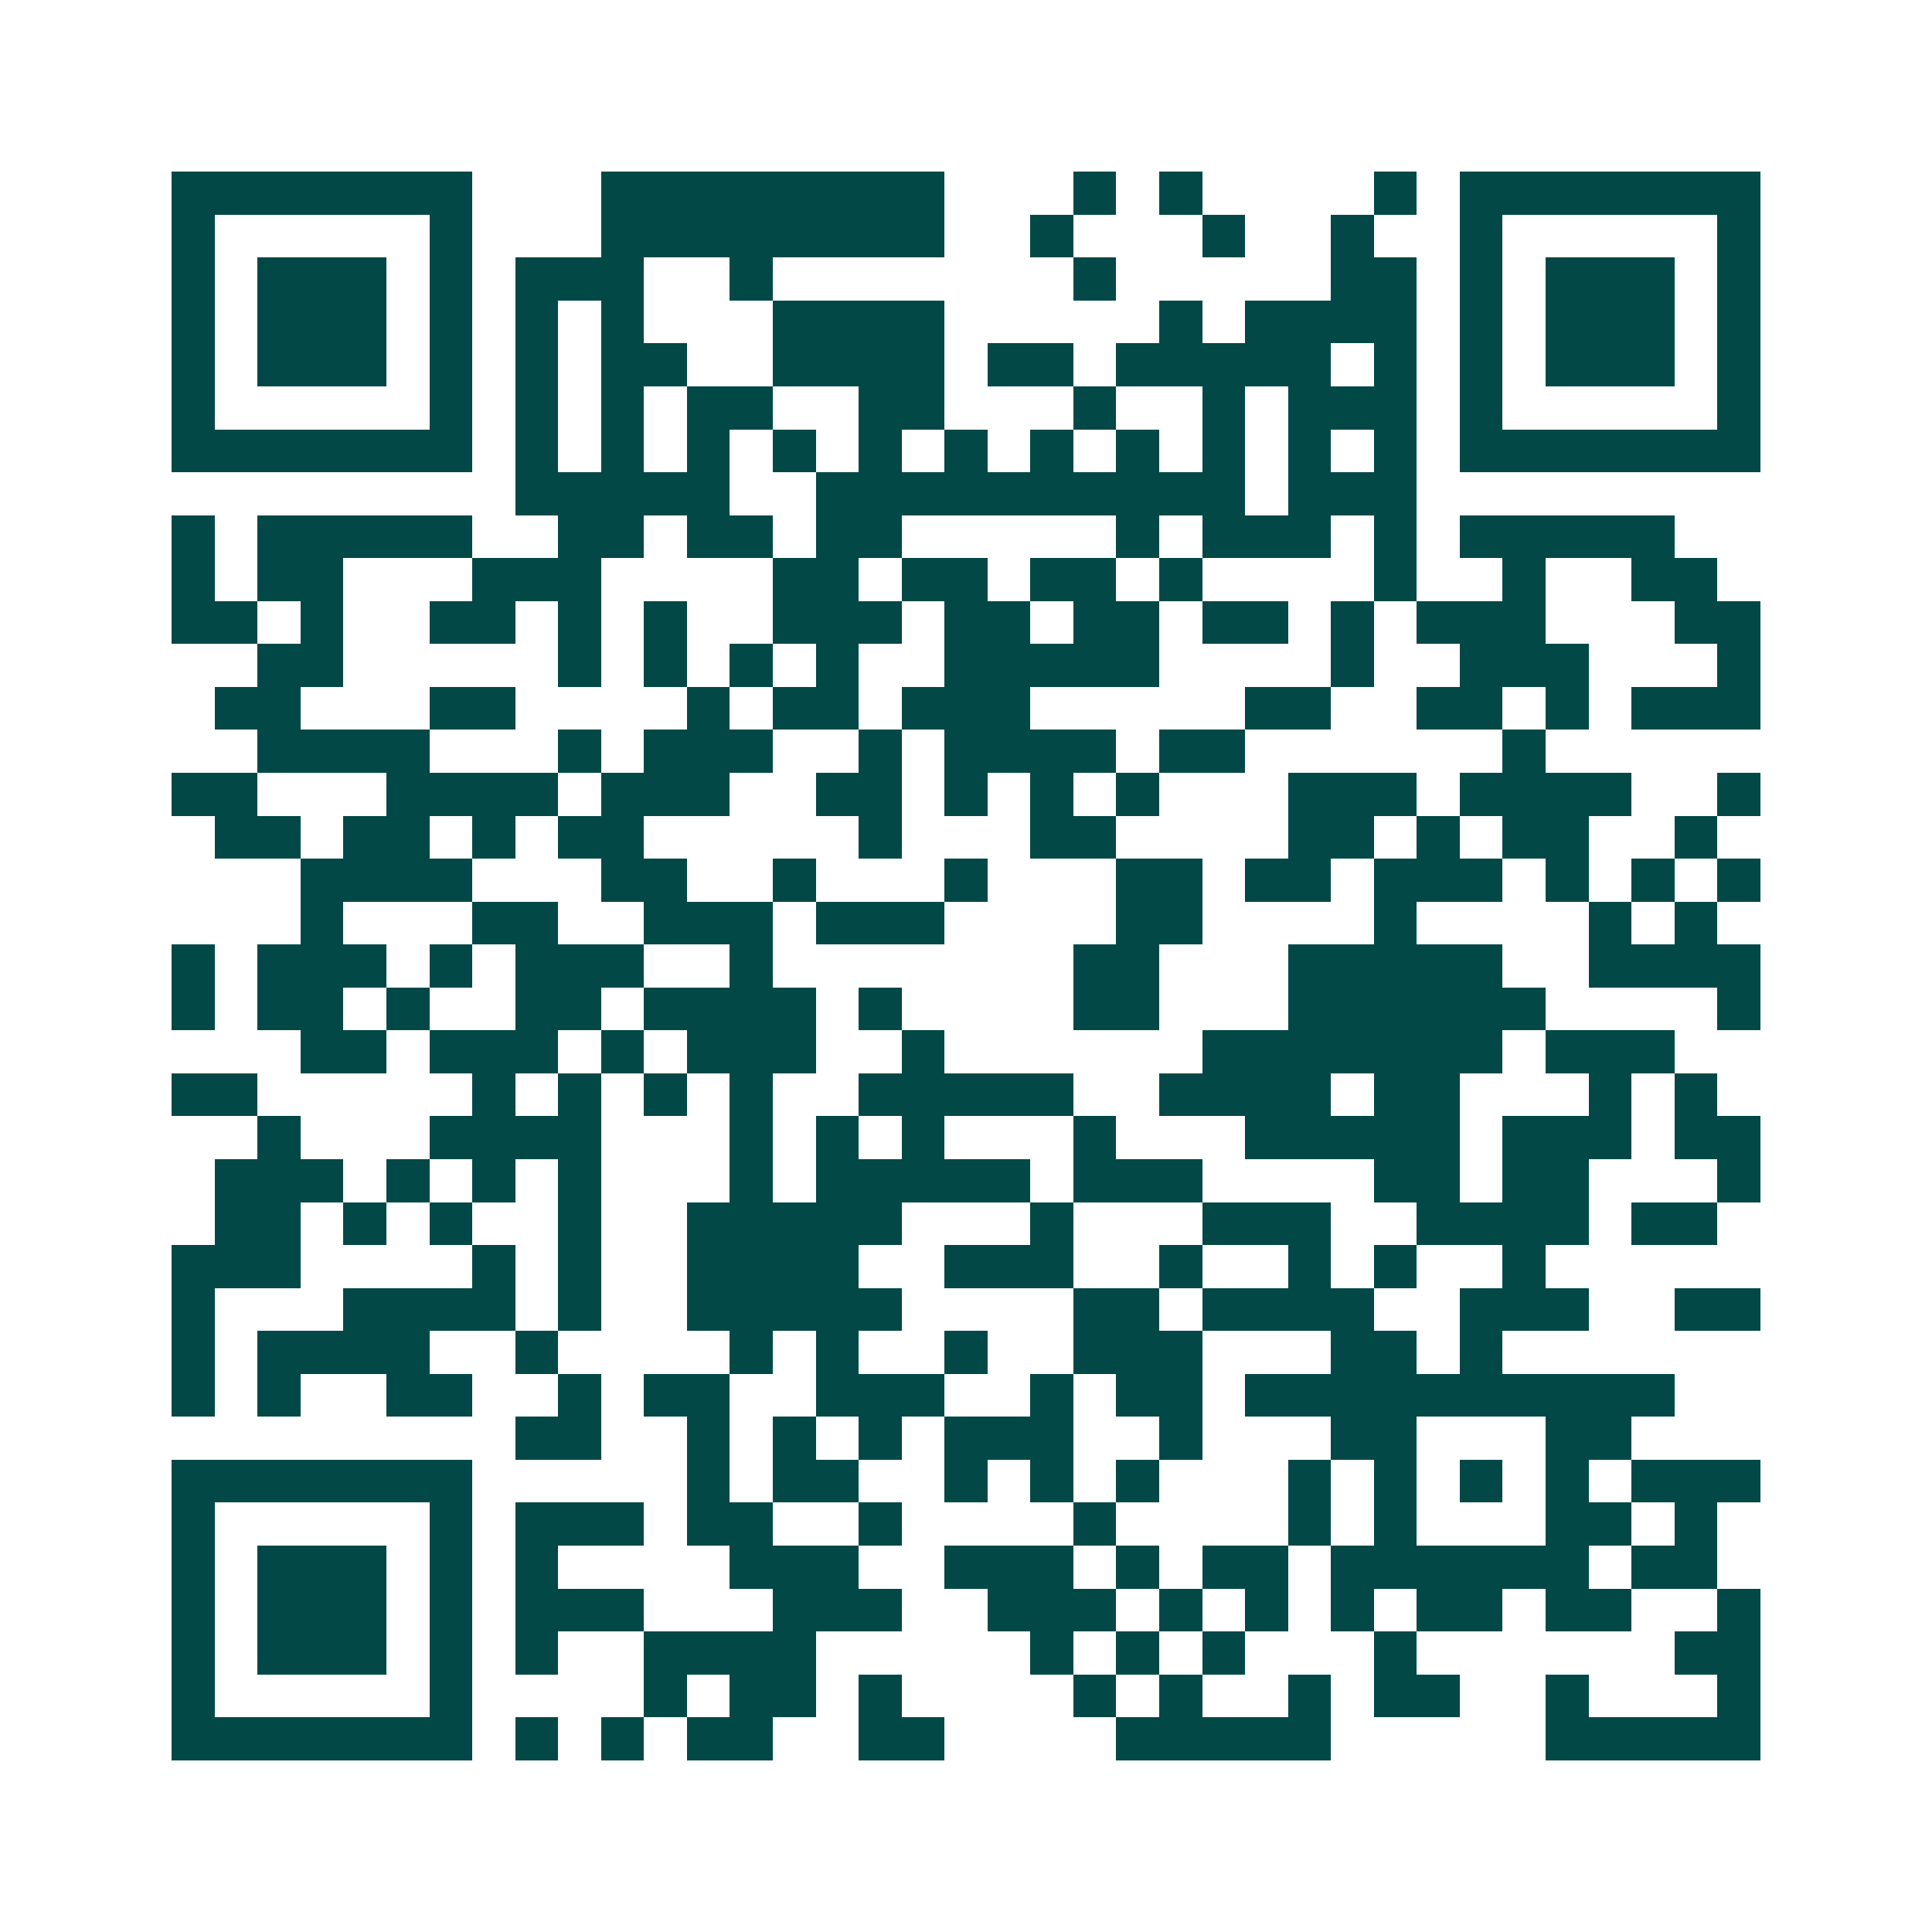 <svg xmlns="http://www.w3.org/2000/svg" width="200" height="200" viewBox="0 0 45 45" shape-rendering="crispEdges"><path fill="#ffffff" d="M0 0h45v45H0z"/><path stroke="#014847" d="M4 4.5h7m3 0h8m3 0h1m1 0h1m4 0h1m1 0h7M4 5.5h1m5 0h1m3 0h8m2 0h1m3 0h1m2 0h1m2 0h1m5 0h1M4 6.5h1m1 0h3m1 0h1m1 0h3m2 0h1m7 0h1m5 0h2m1 0h1m1 0h3m1 0h1M4 7.5h1m1 0h3m1 0h1m1 0h1m1 0h1m3 0h4m5 0h1m1 0h4m1 0h1m1 0h3m1 0h1M4 8.5h1m1 0h3m1 0h1m1 0h1m1 0h2m2 0h4m1 0h2m1 0h5m1 0h1m1 0h1m1 0h3m1 0h1M4 9.5h1m5 0h1m1 0h1m1 0h1m1 0h2m2 0h2m3 0h1m2 0h1m1 0h3m1 0h1m5 0h1M4 10.5h7m1 0h1m1 0h1m1 0h1m1 0h1m1 0h1m1 0h1m1 0h1m1 0h1m1 0h1m1 0h1m1 0h1m1 0h7M12 11.5h5m2 0h10m1 0h3M4 12.5h1m1 0h5m2 0h2m1 0h2m1 0h2m5 0h1m1 0h3m1 0h1m1 0h5M4 13.5h1m1 0h2m3 0h3m4 0h2m1 0h2m1 0h2m1 0h1m4 0h1m2 0h1m2 0h2M4 14.5h2m1 0h1m2 0h2m1 0h1m1 0h1m2 0h3m1 0h2m1 0h2m1 0h2m1 0h1m1 0h3m3 0h2M6 15.5h2m5 0h1m1 0h1m1 0h1m1 0h1m2 0h5m4 0h1m2 0h3m3 0h1M5 16.5h2m3 0h2m4 0h1m1 0h2m1 0h3m5 0h2m2 0h2m1 0h1m1 0h3M6 17.5h4m3 0h1m1 0h3m2 0h1m1 0h4m1 0h2m6 0h1M4 18.5h2m3 0h4m1 0h3m2 0h2m1 0h1m1 0h1m1 0h1m3 0h3m1 0h4m2 0h1M5 19.5h2m1 0h2m1 0h1m1 0h2m5 0h1m3 0h2m4 0h2m1 0h1m1 0h2m2 0h1M7 20.5h4m3 0h2m2 0h1m3 0h1m3 0h2m1 0h2m1 0h3m1 0h1m1 0h1m1 0h1M7 21.5h1m3 0h2m2 0h3m1 0h3m4 0h2m4 0h1m4 0h1m1 0h1M4 22.5h1m1 0h3m1 0h1m1 0h3m2 0h1m7 0h2m3 0h5m2 0h4M4 23.5h1m1 0h2m1 0h1m2 0h2m1 0h4m1 0h1m4 0h2m3 0h6m4 0h1M7 24.5h2m1 0h3m1 0h1m1 0h3m2 0h1m6 0h7m1 0h3M4 25.5h2m5 0h1m1 0h1m1 0h1m1 0h1m2 0h5m2 0h4m1 0h2m3 0h1m1 0h1M6 26.5h1m3 0h4m3 0h1m1 0h1m1 0h1m3 0h1m3 0h5m1 0h3m1 0h2M5 27.5h3m1 0h1m1 0h1m1 0h1m3 0h1m1 0h5m1 0h3m4 0h2m1 0h2m3 0h1M5 28.5h2m1 0h1m1 0h1m2 0h1m2 0h5m3 0h1m3 0h3m2 0h4m1 0h2M4 29.5h3m4 0h1m1 0h1m2 0h4m2 0h3m2 0h1m2 0h1m1 0h1m2 0h1M4 30.5h1m3 0h4m1 0h1m2 0h5m4 0h2m1 0h4m2 0h3m2 0h2M4 31.5h1m1 0h4m2 0h1m4 0h1m1 0h1m2 0h1m2 0h3m3 0h2m1 0h1M4 32.5h1m1 0h1m2 0h2m2 0h1m1 0h2m2 0h3m2 0h1m1 0h2m1 0h10M12 33.5h2m2 0h1m1 0h1m1 0h1m1 0h3m2 0h1m3 0h2m3 0h2M4 34.5h7m5 0h1m1 0h2m2 0h1m1 0h1m1 0h1m3 0h1m1 0h1m1 0h1m1 0h1m1 0h3M4 35.5h1m5 0h1m1 0h3m1 0h2m2 0h1m4 0h1m4 0h1m1 0h1m3 0h2m1 0h1M4 36.5h1m1 0h3m1 0h1m1 0h1m4 0h3m2 0h3m1 0h1m1 0h2m1 0h6m1 0h2M4 37.5h1m1 0h3m1 0h1m1 0h3m3 0h3m2 0h3m1 0h1m1 0h1m1 0h1m1 0h2m1 0h2m2 0h1M4 38.5h1m1 0h3m1 0h1m1 0h1m2 0h4m5 0h1m1 0h1m1 0h1m3 0h1m6 0h2M4 39.5h1m5 0h1m4 0h1m1 0h2m1 0h1m4 0h1m1 0h1m2 0h1m1 0h2m2 0h1m3 0h1M4 40.5h7m1 0h1m1 0h1m1 0h2m2 0h2m4 0h5m5 0h5"/></svg>

